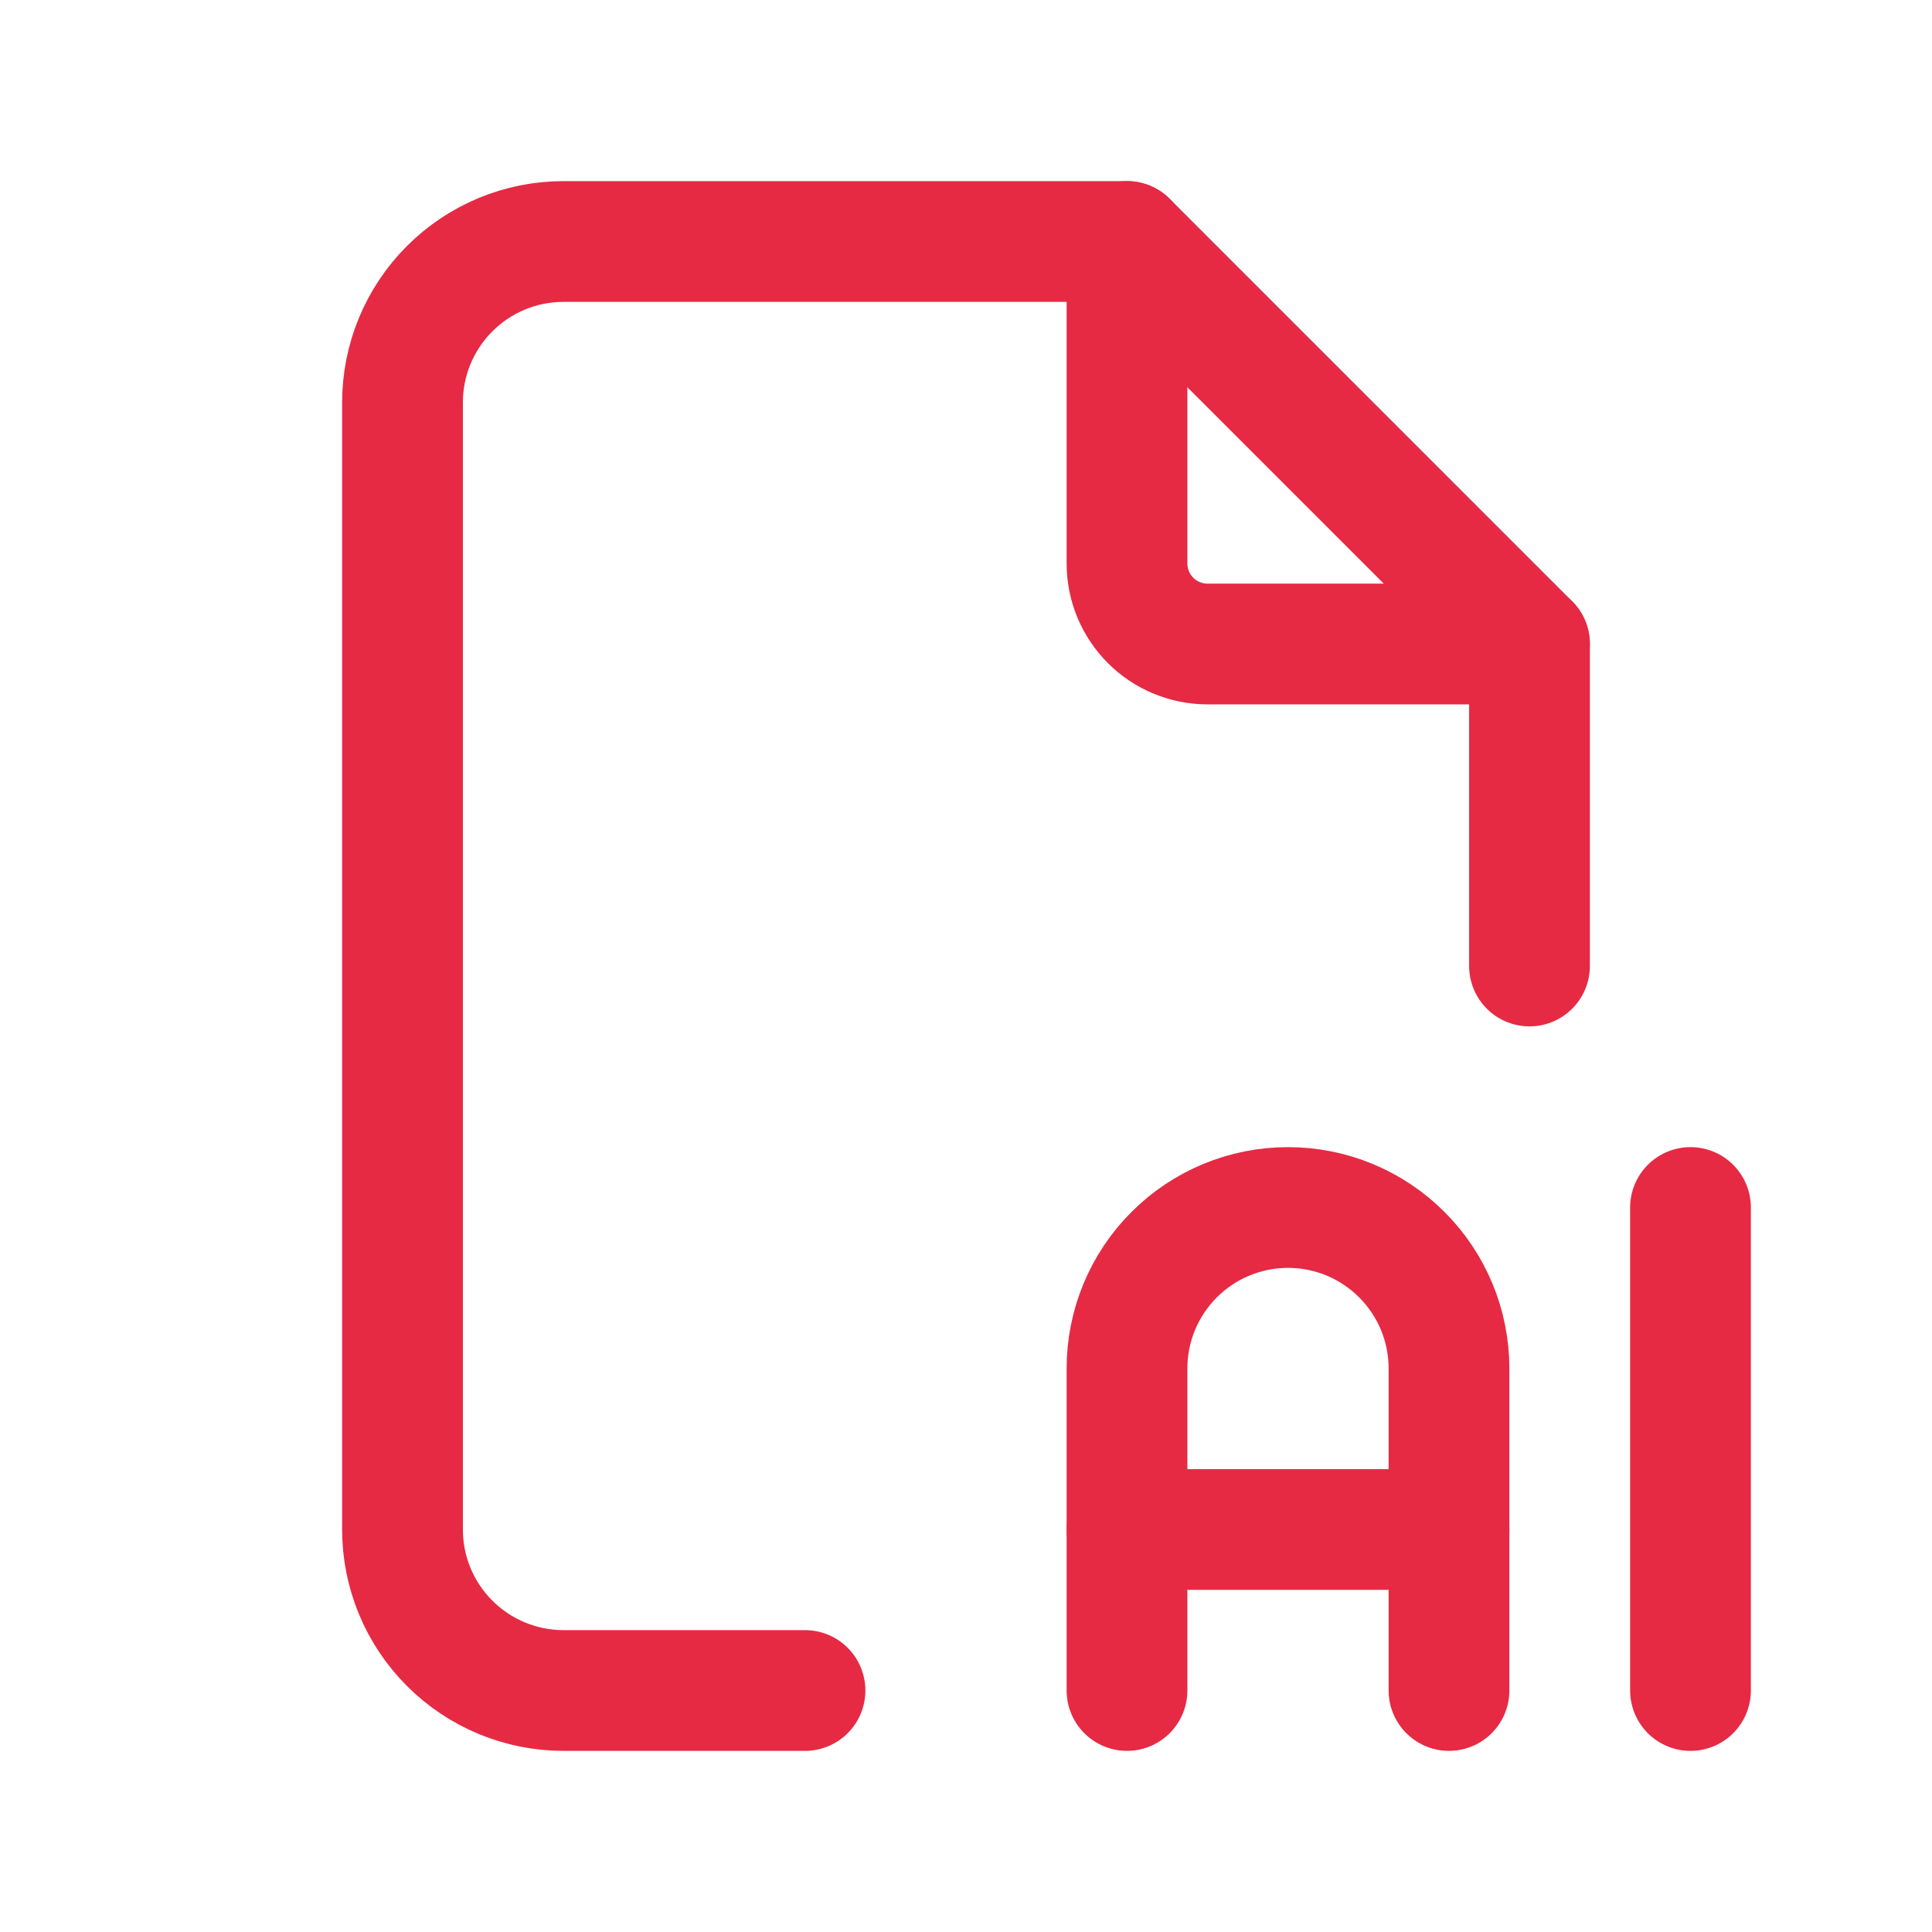 <svg width="48" height="48" viewBox="0 0 48 48" fill="none" xmlns="http://www.w3.org/2000/svg">
<path d="M28 6V14C28 14.53 28.211 15.039 28.586 15.414C28.961 15.789 29.47 16 30 16H38" stroke="#E62A44" stroke-width="3" stroke-linecap="round" stroke-linejoin="round"/>
<path d="M20 42H14C12.939 42 11.922 41.579 11.172 40.828C10.421 40.078 10 39.061 10 38V10C10 8.939 10.421 7.922 11.172 7.172C11.922 6.421 12.939 6 14 6H28L38 16V24" stroke="#E62A44" stroke-width="3" stroke-linecap="round" stroke-linejoin="round"/>
<path d="M28 42V34C28 32.939 28.421 31.922 29.172 31.172C29.922 30.421 30.939 30 32 30C33.061 30 34.078 30.421 34.828 31.172C35.579 31.922 36 32.939 36 34V42" stroke="#E62A44" stroke-width="3" stroke-linecap="round" stroke-linejoin="round"/>
<path d="M28 38H36" stroke="#E62A44" stroke-width="3" stroke-linecap="round" stroke-linejoin="round"/>
<path d="M42 30V42" stroke="#E62A44" stroke-width="3" stroke-linecap="round" stroke-linejoin="round"/>
</svg>
